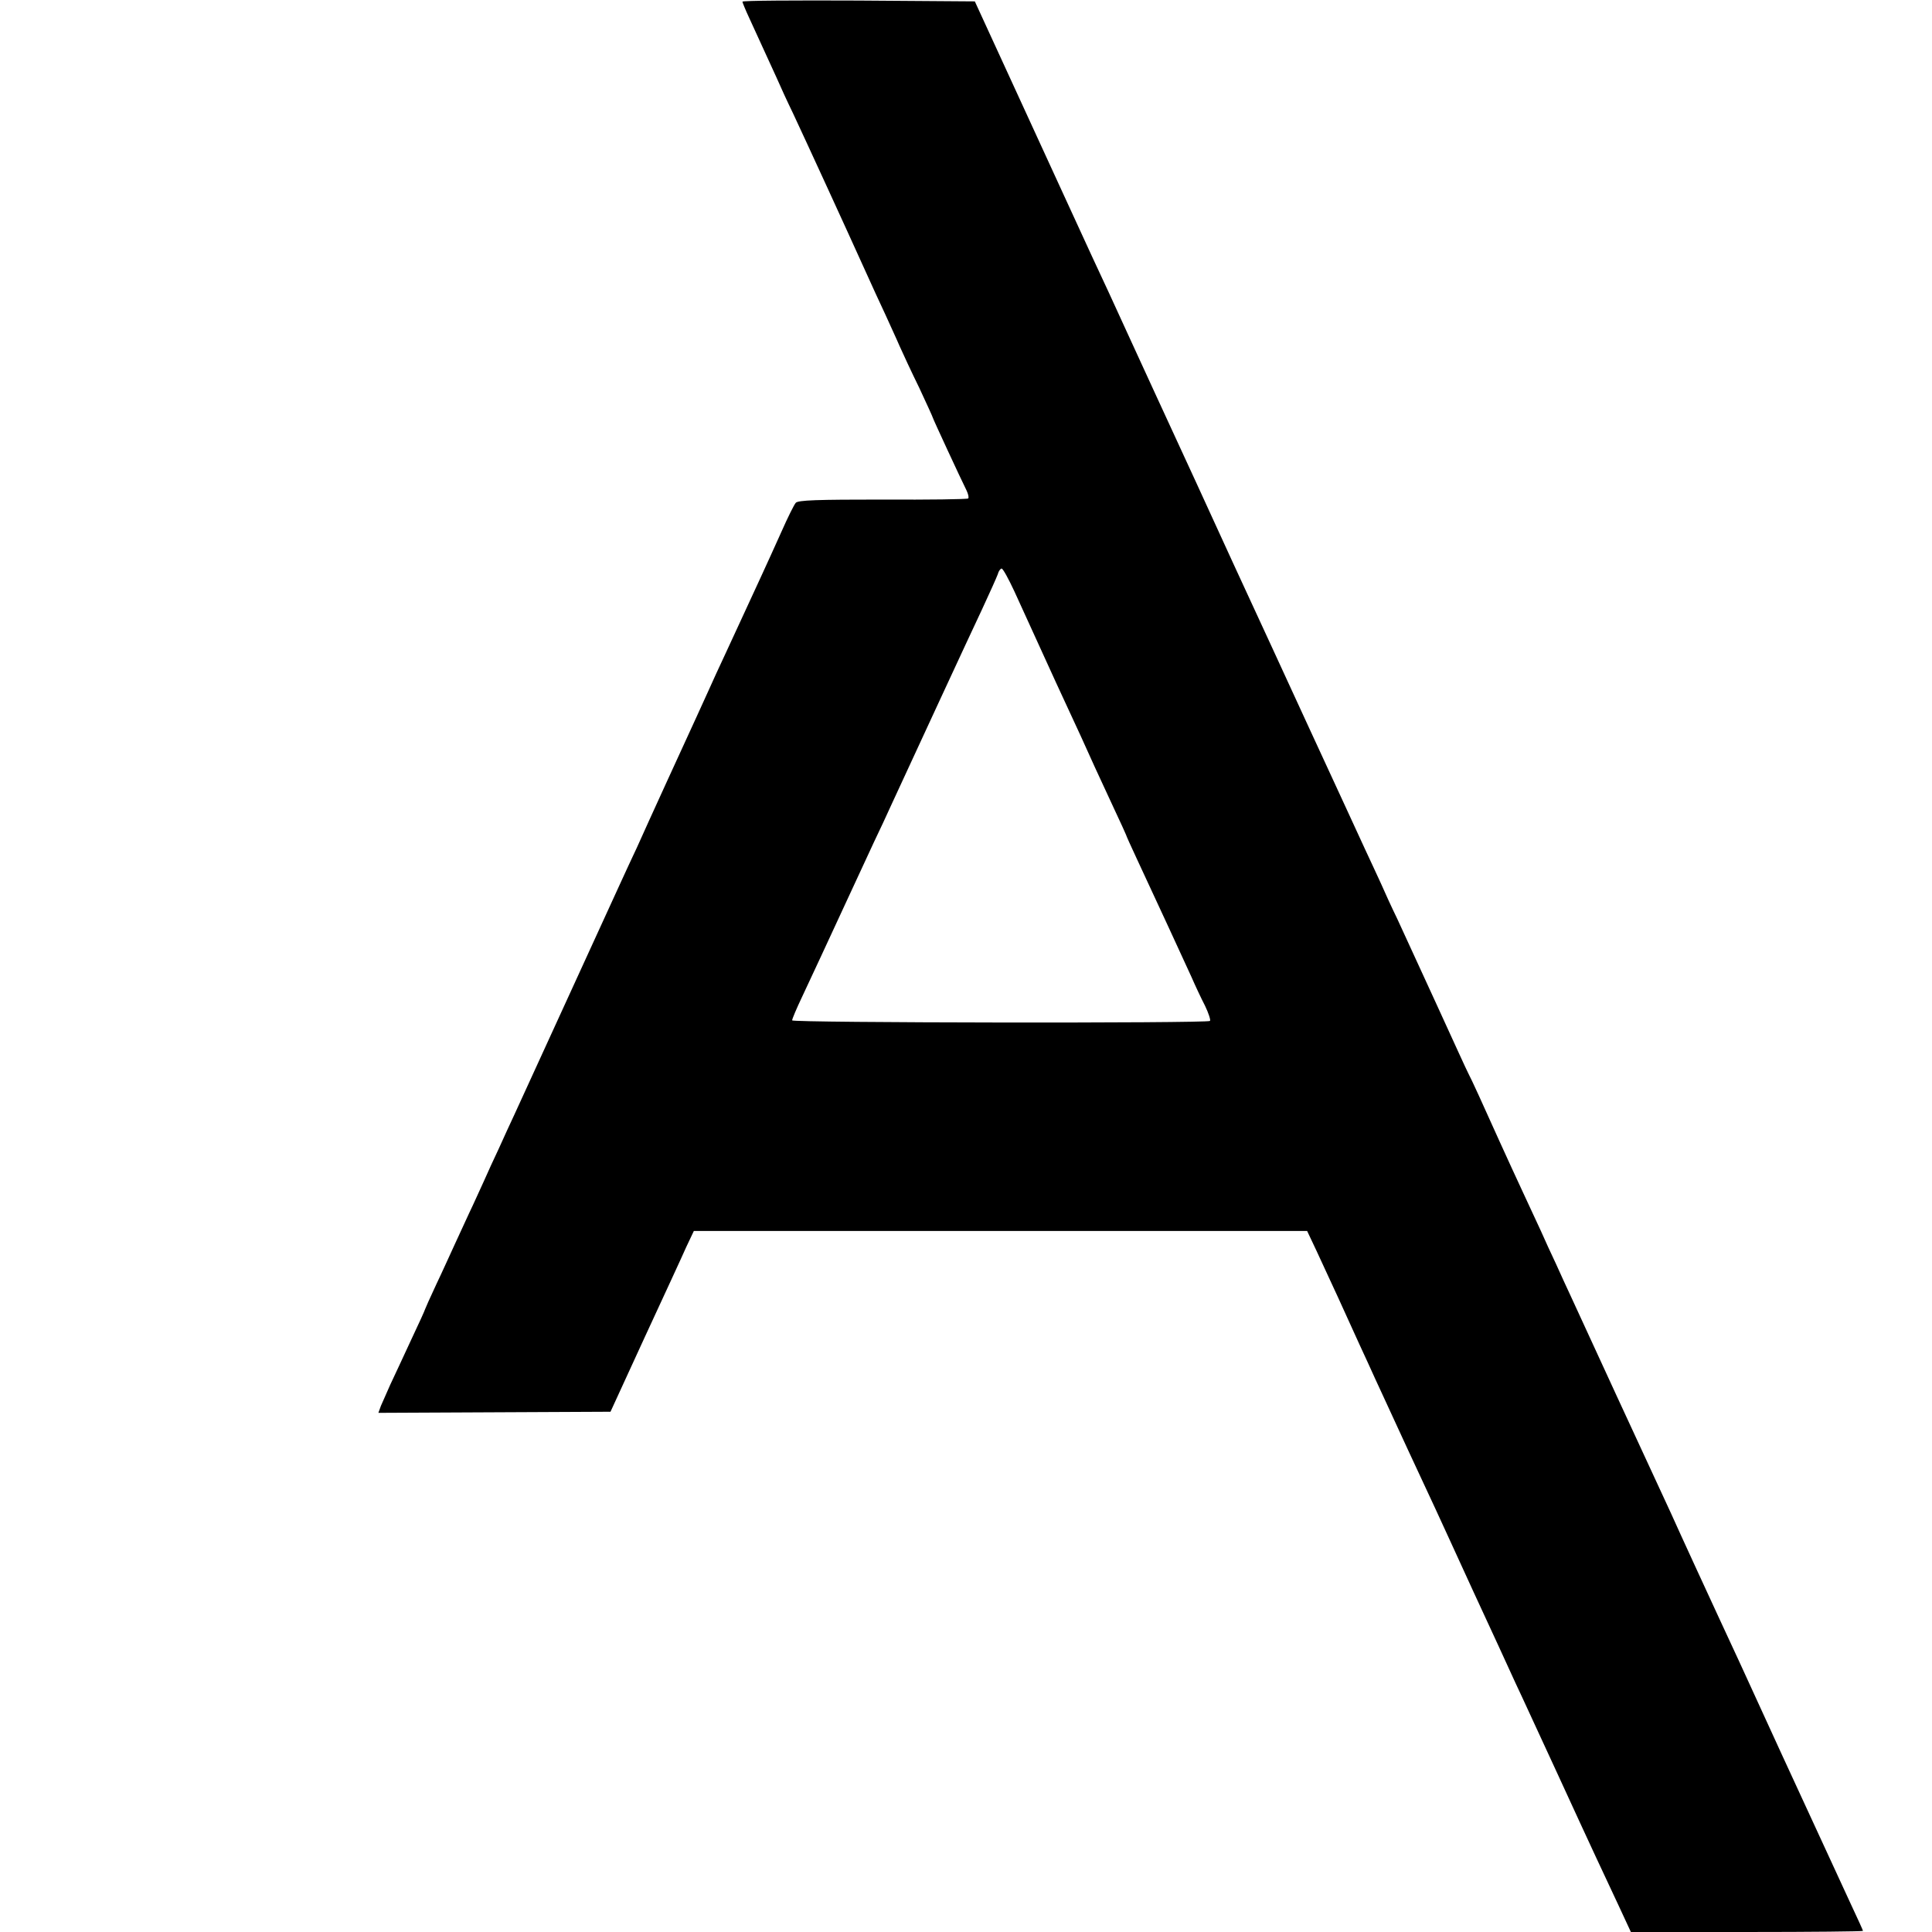 <?xml version="1.0" standalone="no"?>
<!DOCTYPE svg PUBLIC "-//W3C//DTD SVG 20010904//EN"
 "http://www.w3.org/TR/2001/REC-SVG-20010904/DTD/svg10.dtd">
<svg version="1.0" xmlns="http://www.w3.org/2000/svg"
 width="700pt" height="700pt" viewBox="0 0 700 700"
 preserveAspectRatio="xMidYMid meet">
<g transform="translate(0,700) scale(0.1,-0.1)"
fill="#000000" stroke="none">
<path d="M2690 6994 c0 -3 11 -30 25 -60 54 -118 74 -161 98 -214 13 -30 40
-89 60 -130 46 -98 197 -427 257 -560 26 -58 61 -134 78 -170 16 -36 40 -87
51 -113 12 -27 44 -96 72 -153 27 -58 49 -106 49 -108 0 -3 101 -221 122 -263
6 -13 9 -25 6 -29 -3 -3 -143 -5 -310 -4 -236 0 -307 -2 -315 -12 -6 -7 -29
-53 -51 -103 -22 -49 -56 -124 -75 -165 -19 -41 -46 -100 -60 -130 -14 -30
-44 -95 -67 -145 -23 -49 -51 -110 -62 -135 -24 -53 -44 -97 -151 -330 -44
-96 -93 -204 -109 -240 -17 -36 -43 -92 -58 -125 -25 -54 -325 -709 -387 -845
-14 -30 -39 -84 -55 -120 -17 -36 -42 -90 -55 -120 -14 -30 -37 -82 -53 -115
-15 -33 -39 -85 -53 -115 -14 -30 -43 -95 -66 -143 -23 -49 -41 -90 -41 -91 0
-2 -23 -53 -51 -112 -28 -60 -61 -132 -75 -161 -13 -29 -28 -63 -34 -77 l-9
-25 420 2 421 2 124 270 c69 149 137 296 151 328 l27 57 1111 0 1111 0 34 -72
c62 -133 107 -232 130 -283 12 -27 37 -81 55 -120 17 -38 42 -92 55 -120 28
-62 152 -329 190 -410 15 -33 78 -169 139 -303 62 -133 130 -282 152 -330 23
-48 89 -193 149 -322 59 -129 124 -269 143 -310 19 -41 56 -119 81 -173 l45
-97 421 0 c231 0 420 2 420 4 0 2 -20 46 -44 97 -24 52 -137 297 -251 544
-113 248 -217 473 -230 500 -13 28 -50 109 -83 180 -33 72 -73 159 -89 195
-63 135 -336 727 -360 780 -14 30 -39 84 -55 120 -17 36 -42 90 -55 120 -14
30 -43 93 -65 140 -22 47 -60 130 -85 185 -58 129 -102 226 -113 246 -5 9 -56
121 -115 250 -59 129 -123 268 -142 309 -20 41 -47 100 -60 130 -14 30 -40 87
-58 125 -18 39 -109 237 -203 440 -94 204 -189 411 -212 460 -23 50 -50 108
-60 130 -23 51 -242 528 -285 620 -18 39 -56 122 -85 185 -71 155 -101 221
-143 310 -32 70 -135 293 -340 740 l-85 185 -421 3 c-232 1 -421 0 -421 -4z
m985 -2136 c21 -46 89 -195 152 -333 64 -137 127 -275 140 -305 14 -30 45 -97
69 -149 24 -51 44 -95 44 -96 0 -2 18 -42 40 -89 66 -141 170 -367 197 -426
13 -30 35 -77 49 -104 13 -27 21 -52 18 -55 -9 -9 -1514 -7 -1514 2 0 5 16 43
36 85 50 106 81 174 159 342 37 80 83 179 102 220 20 41 48 102 63 135 73 158
283 612 328 707 27 58 53 116 57 127 3 12 10 21 14 21 5 0 25 -37 46 -82z"/>
</g>
</svg>
